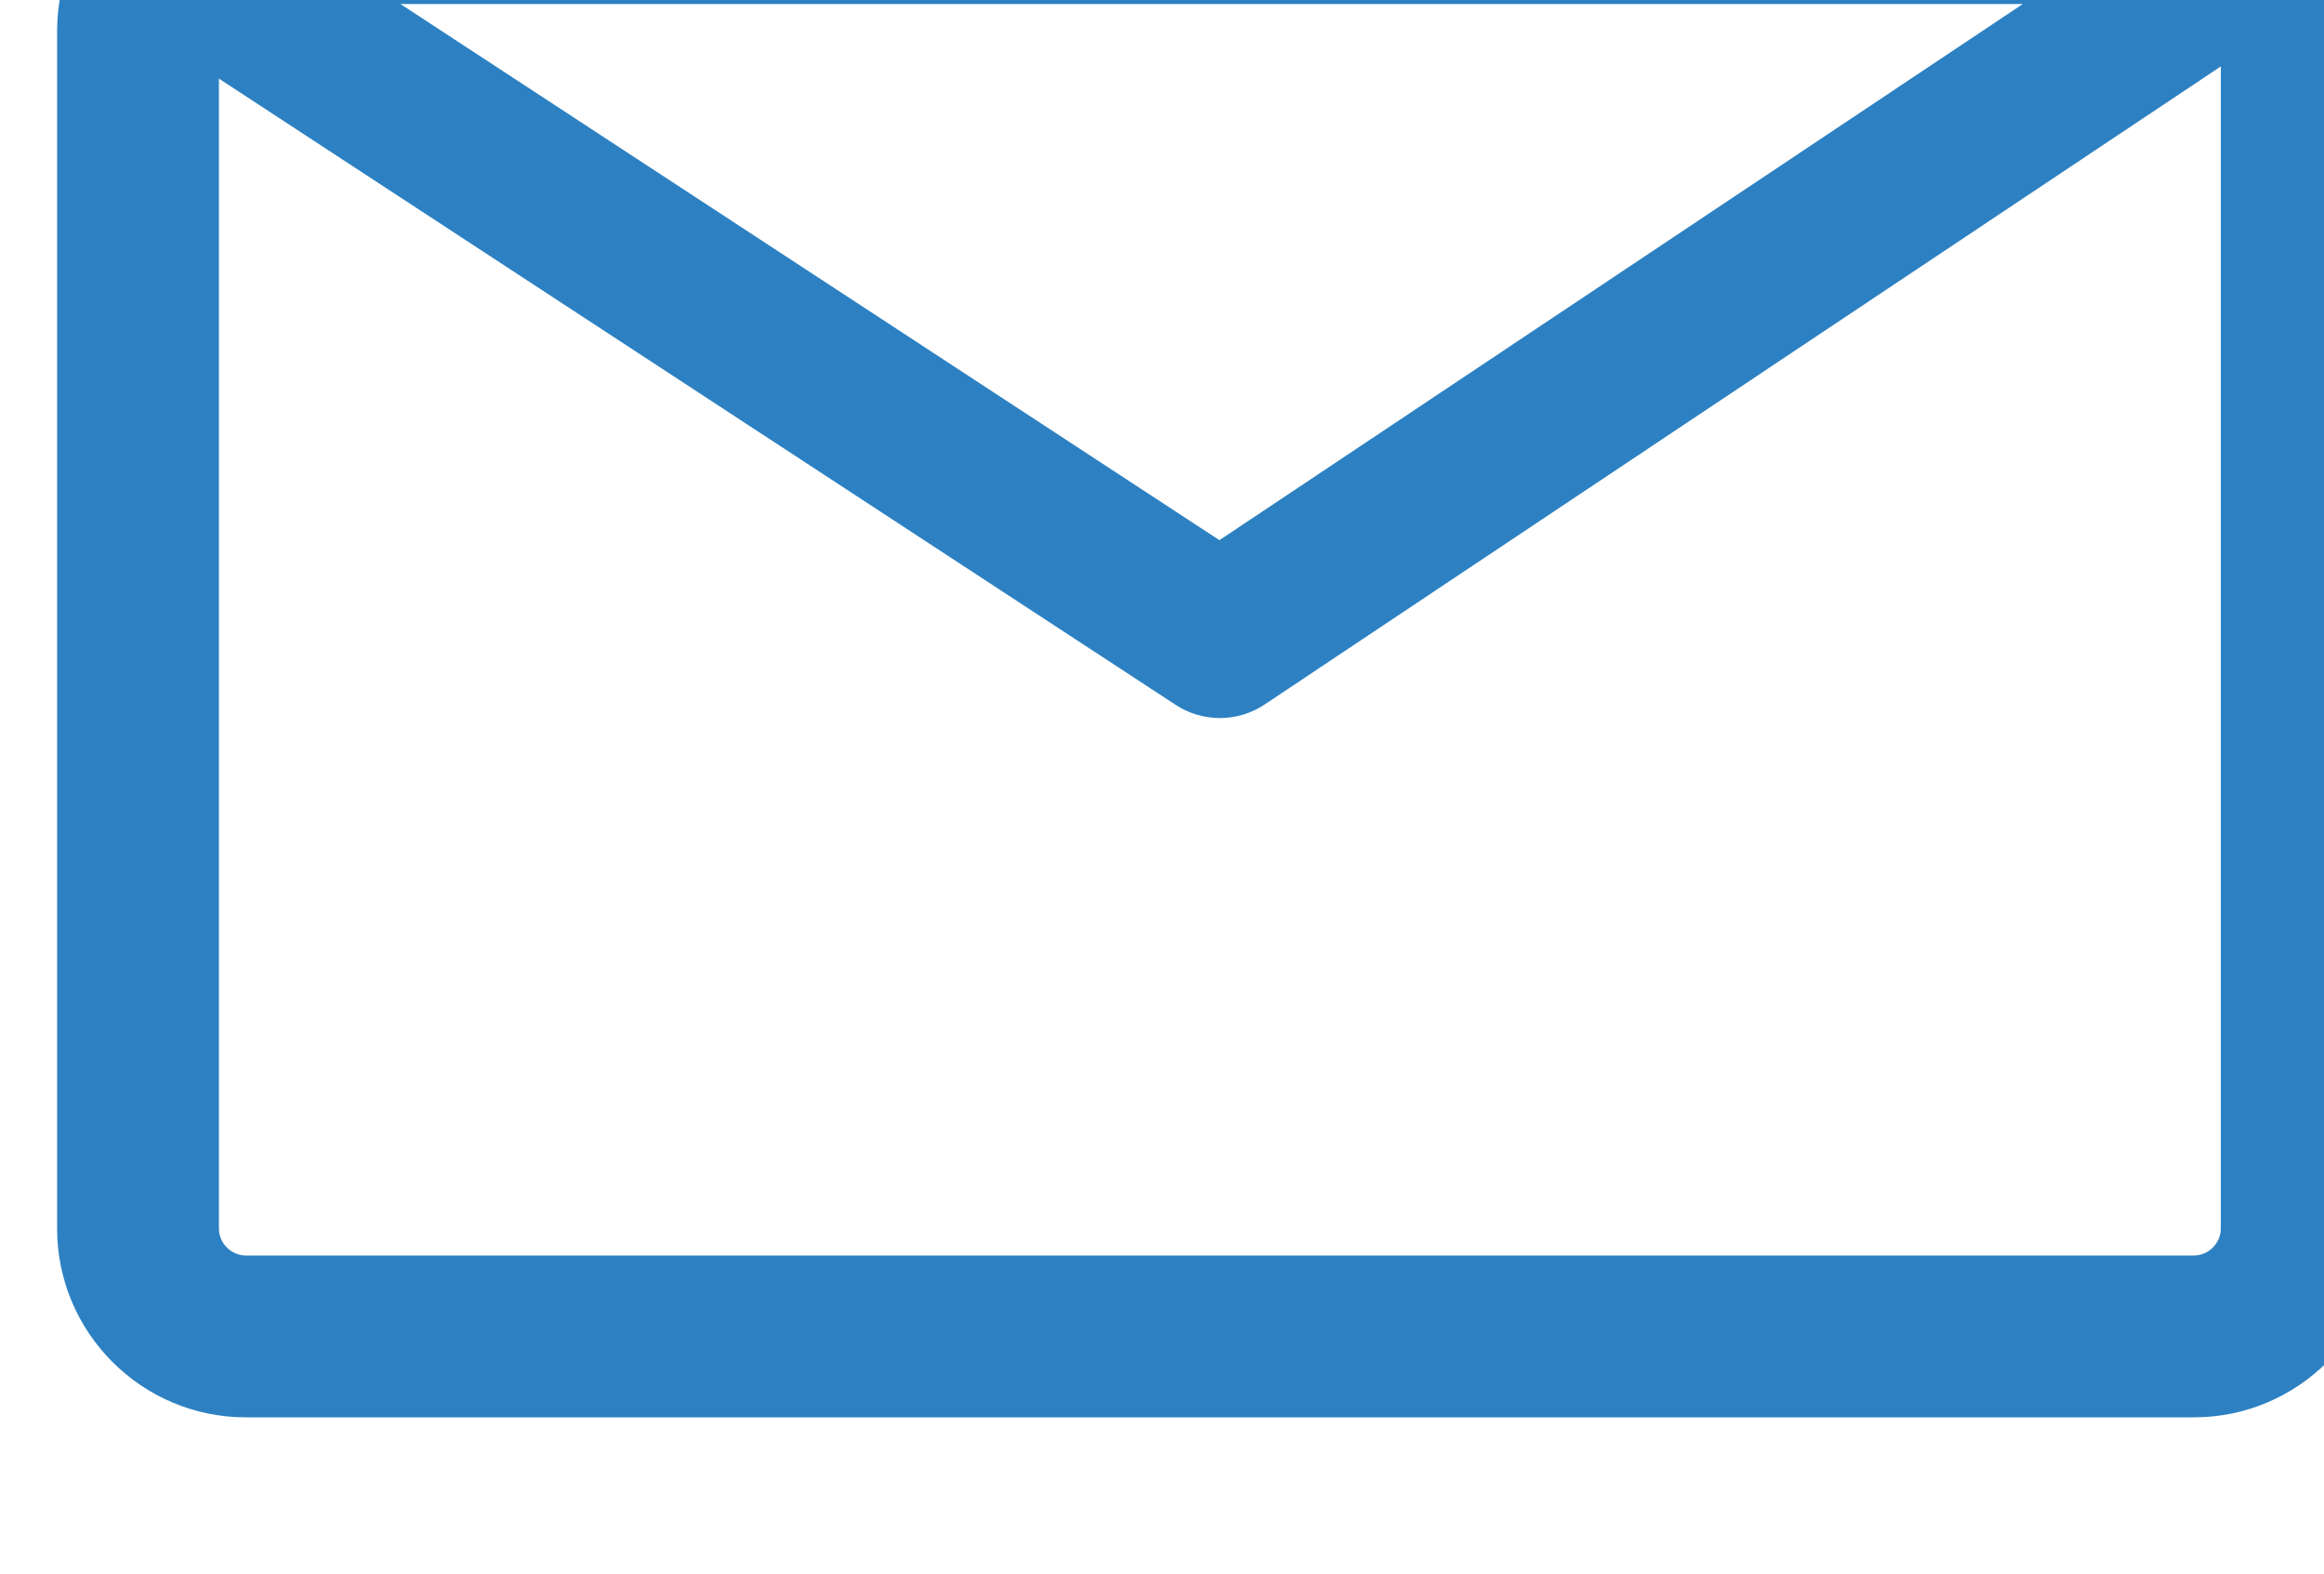 <?xml version="1.0" encoding="UTF-8" standalone="no"?><svg xmlns="http://www.w3.org/2000/svg" viewbox="0 0 12.1 8.2" width="12.168" height="8.241"><defs id="defs8"><clipPath clipPathUnits="userSpaceOnUse" id="clipPath1980"><path d="m 1344,3692 h 35 v 24 h -35 z" id="path1978" /></clipPath><clipPath clipPathUnits="userSpaceOnUse" id="clipPath1984"><path d="M 1375.693,3695.04 H 1346.8 c -0.217,0 -0.4,0.183 -0.4,0.4 v 17.054 l 14.19,-9.287 c 0.199,-0.13 0.428,-0.196 0.657,-0.196 0.232,0 0.464,0.067 0.665,0.202 l 14.181,9.462 v -17.235 c 0,-0.217 -0.183,-0.4 -0.4,-0.4 z m -2.538,18.56 -11.915,-7.951 -12.147,7.951 z m 4.457,1.628 c -0.145,0.19 -0.337,0.326 -0.552,0.4 -0.405,0.229 -0.868,0.372 -1.367,0.372 H 1346.8 c -1.544,0 -2.8,-1.256 -2.8,-2.8 v -17.76 c 0,-1.544 1.256,-2.8 2.8,-2.8 h 28.893 c 1.544,0 2.8,1.256 2.8,2.8 v 17.76 c 0,0.799 -0.341,1.517 -0.881,2.028 z" id="path1982" style="clip-rule:evenodd" /></clipPath><clipPath clipPathUnits="userSpaceOnUse" id="clipPath1988"><path d="m 1344,3692 h 35 v 24 h -35 z" id="path1986" /></clipPath></defs><g transform="matrix(0.353,0,0,-0.353,-474.133,1310.922)" id="g1996" clip-path="url(#clipPath1984)"><path style="fill:#2d81c2;fill-opacity:1;fill-rule:nonzero;stroke:none" d="m 1334,3726 c 18.164,0 36.329,0 54.493,0 0,-14.453 0,-28.907 0,-43.36 -18.164,0 -36.329,0 -54.493,0 0,14.453 0,28.907 0,43.36 z" id="path1992" /></g></svg>